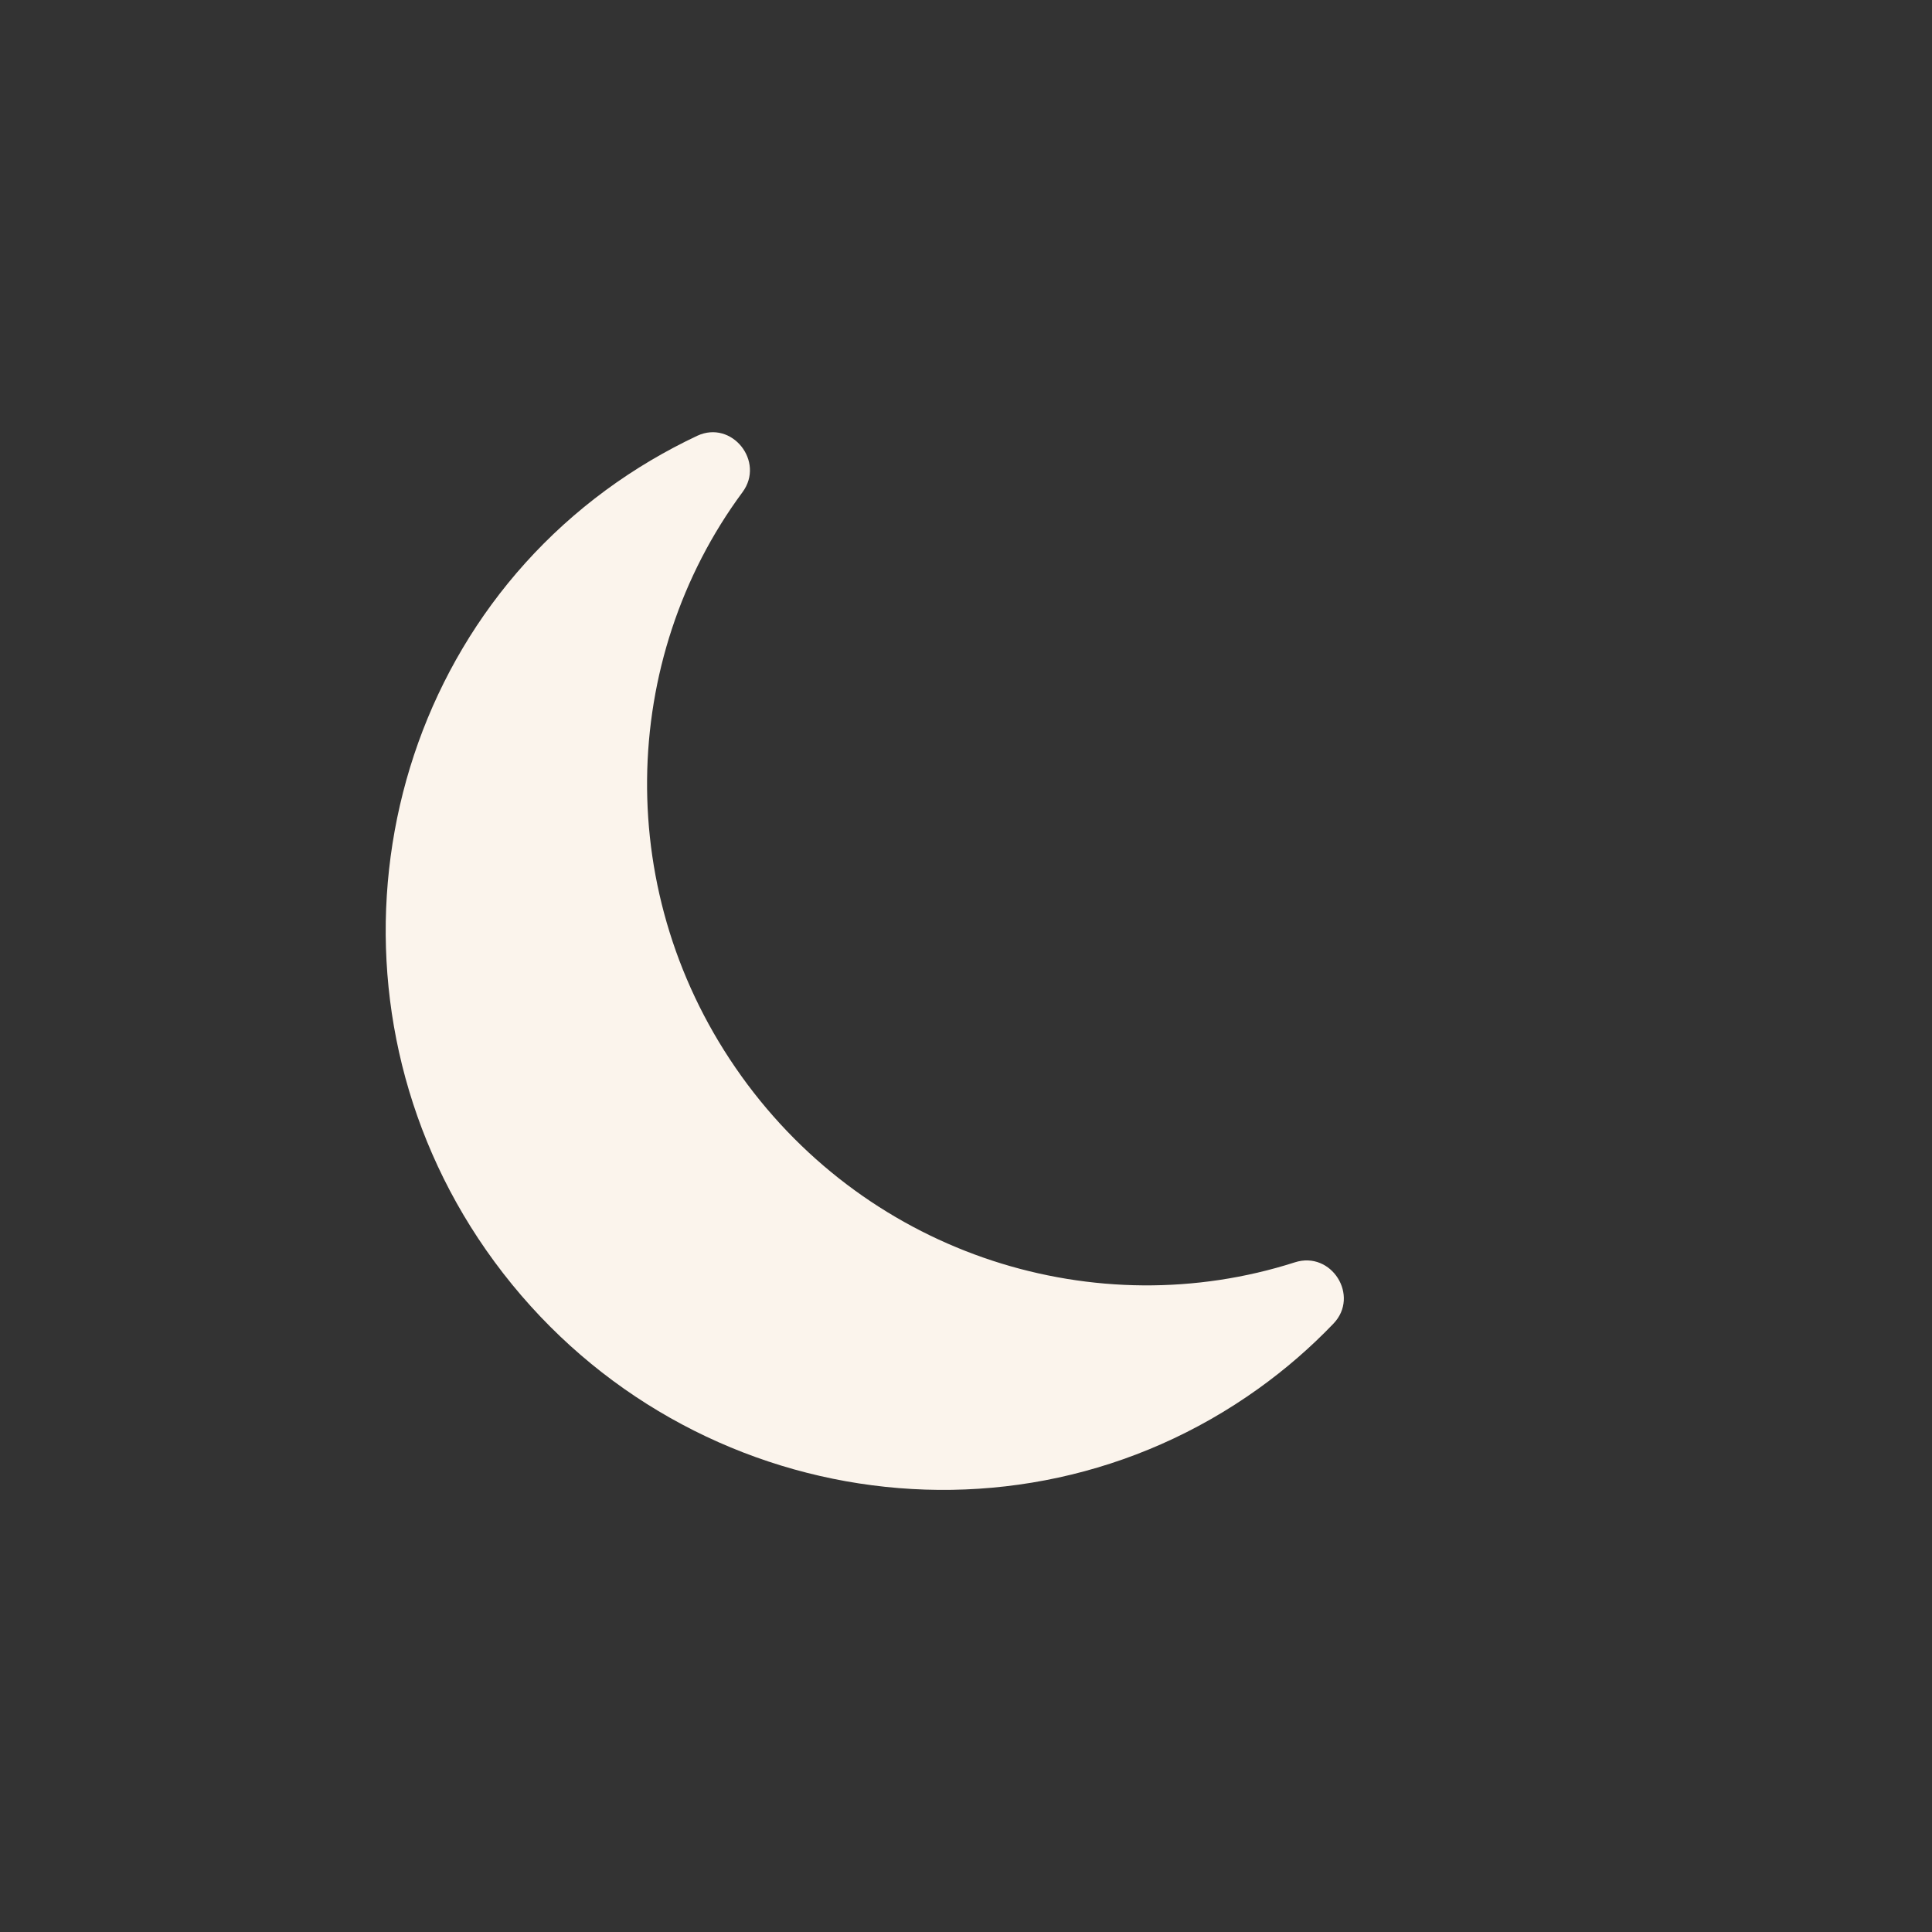 <svg width="47" height="47" viewBox="0 0 47 47" fill="none" xmlns="http://www.w3.org/2000/svg">
  <rect x="0" y="0" width="47" height="47" fill="#333333" stroke="none"/>
  <path
    d="M18.037 26.18C14.888 21.789 15.057 16.039 18.063 11.973C18.616 11.227 17.804 10.21 16.963 10.601C16.195 10.963 15.447 11.402 14.735 11.926C8.954 16.182 7.656 24.433 11.825 30.41C16.142 36.596 24.593 38.099 30.613 33.782C31.281 33.303 31.888 32.775 32.438 32.201C33.086 31.527 32.392 30.422 31.5 30.709C26.685 32.252 21.184 30.569 18.035 26.178L18.037 26.18Z"
    fill="#fbf4ec" />
</svg>